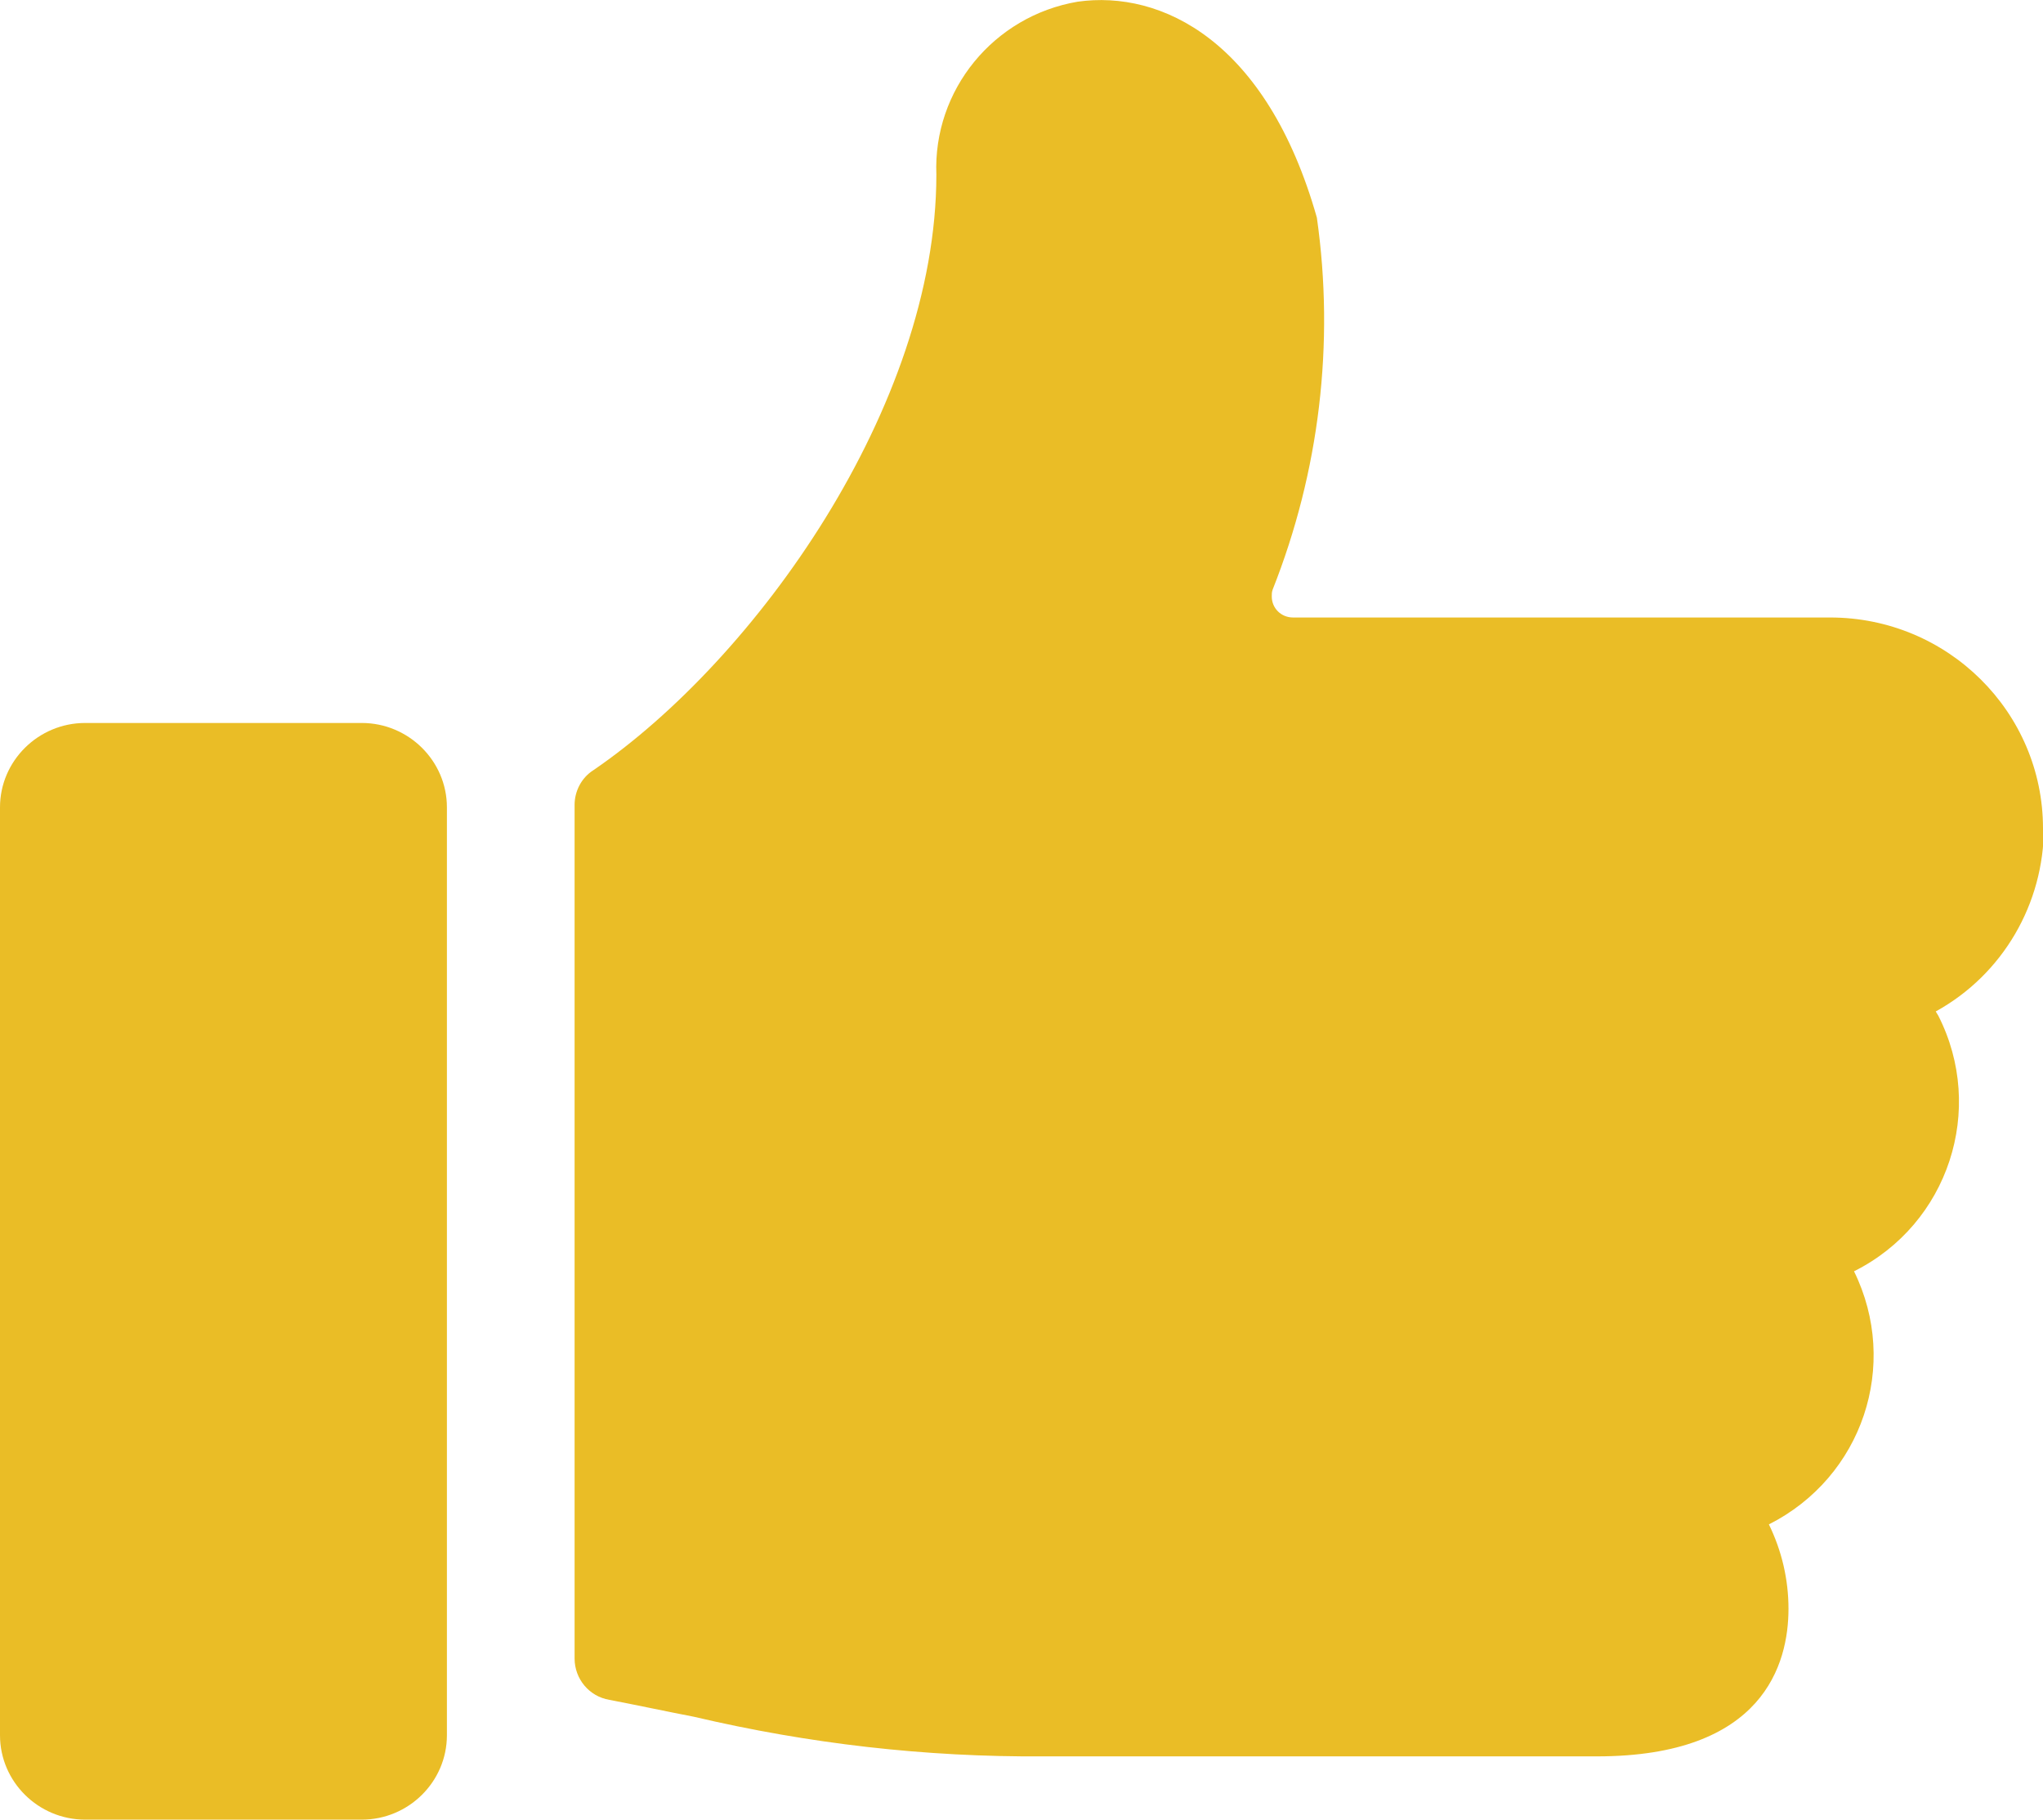 <svg width="64" height="57" viewBox="0 0 64 57" fill="none" xmlns="http://www.w3.org/2000/svg">
<g clip-path="url(#clip0_448_2176)">
<path d="M64 25.95C64 22.303 61.013 19.343 57.333 19.343H40.507C40.133 19.343 39.84 19.053 39.84 18.683C39.84 18.604 39.84 18.551 39.867 18.471C41.333 14.772 41.813 10.755 41.253 6.818C39.68 1.268 36.373 -0.317 33.76 0.053C31.12 0.502 29.227 2.828 29.333 5.47C29.333 12.737 23.653 20.665 18.587 24.127C18.213 24.364 18 24.787 18 25.21V51.953C18 52.587 18.453 53.142 19.093 53.248C20.053 53.433 20.907 53.617 21.733 53.776C25.333 54.622 28.987 55.044 32.693 55.018H50.027C55.253 55.018 56.027 52.111 56.027 50.394C56.027 49.469 55.813 48.57 55.413 47.751C58.347 46.271 59.52 42.757 58.08 39.823C61.04 38.343 62.213 34.75 60.72 31.816L60.64 31.684C62.747 30.522 64.027 28.302 64.027 25.924L64 25.95Z" fill="#EABD26"/>
<path d="M14 25.289C14 23.836 12.8 22.647 11.333 22.647H2.667C1.2 22.647 0 23.836 0 25.289V54.357C0 55.811 1.2 57 2.667 57H11.333C12.8 57 14 55.811 14 54.357V25.289Z" fill="#EABD26"/>
</g>
<defs>
<clipPath id="clip0_448_2176">
<rect width="64" height="57" fill="white"/>
</clipPath>
</defs>
</svg>
